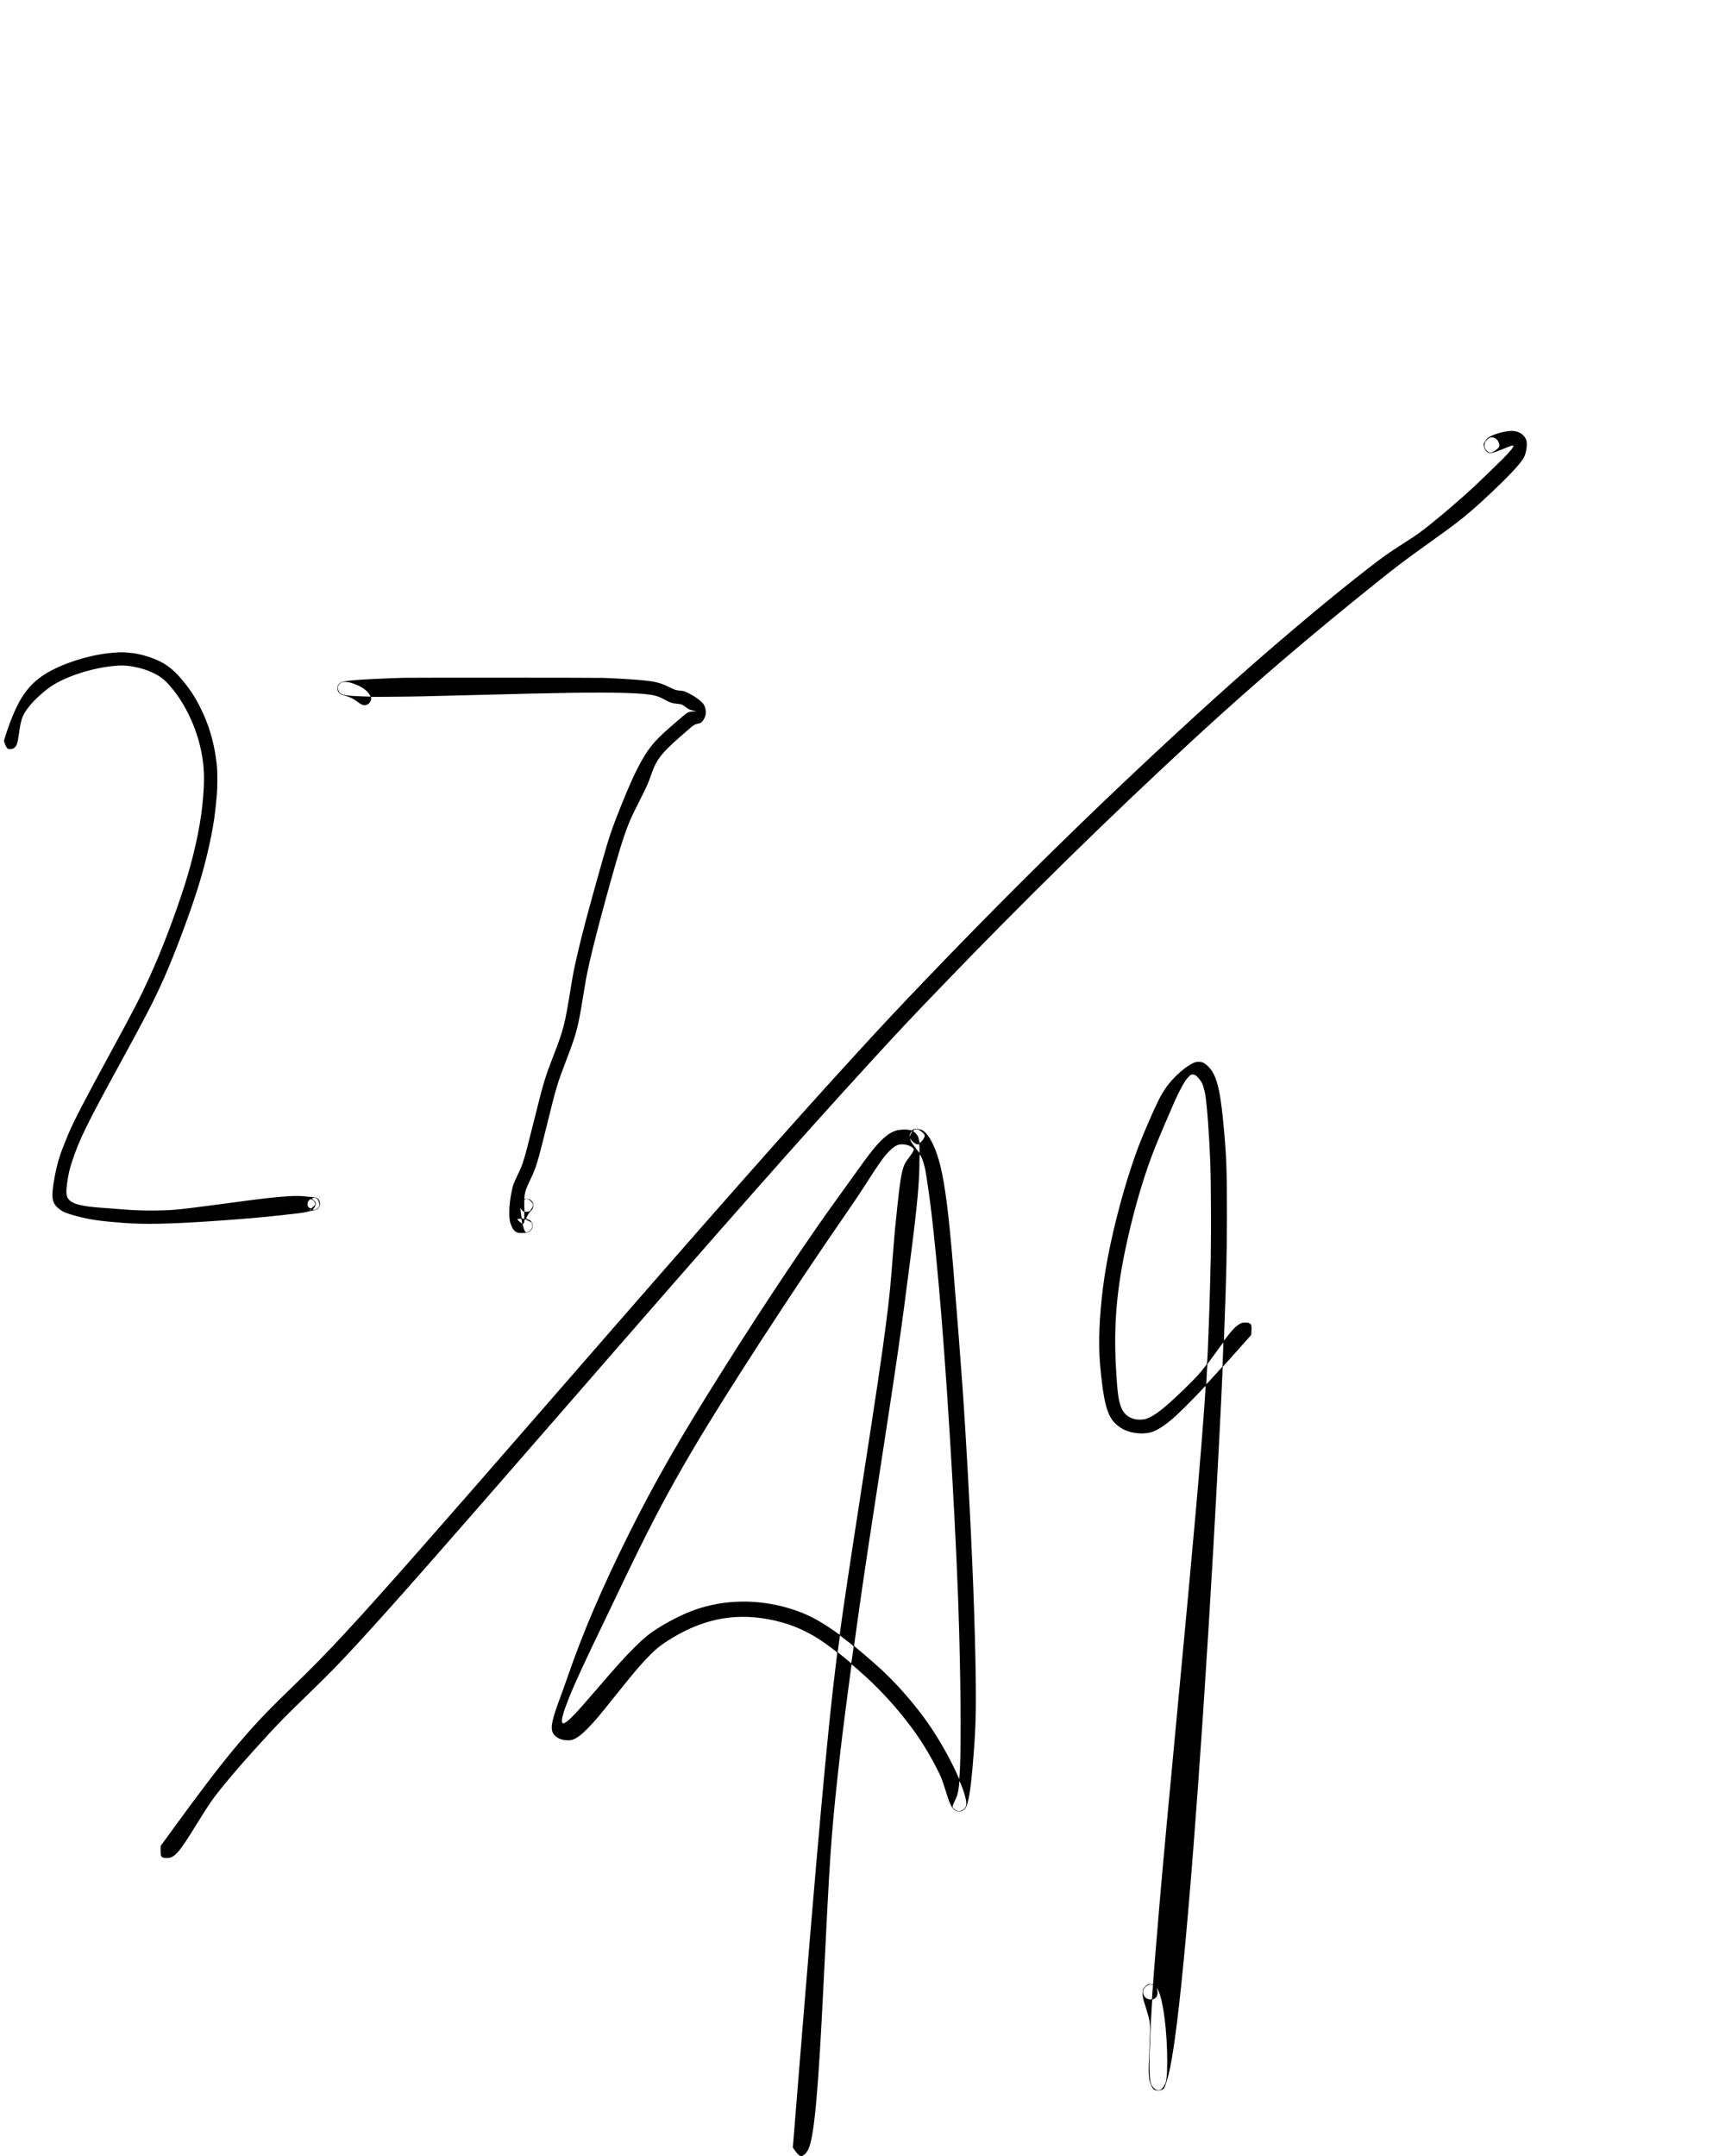 <svg width="100%" height="100%" viewBox="0 0 16667 20834" version="1.1" xmlns="http://www.w3.org/2000/svg" xmlns:xlink="http://www.w3.org/1999/xlink" xml:space="preserve" xmlns:serif="http://www.serif.com/" style="fill-rule:evenodd;clip-rule:evenodd;">
    <g transform="matrix(4.167,0,0,4.167,0,0)">
        <g transform="matrix(0.1,0,0,-0.1,0,5000)">
            <g transform="matrix(0.655,0,0,0.655,-209.936,-369.67)">
                <path d="M53736,61639C53470,61610 53128,61501 52994,61401C52952,61370 52870,61259 52851,61207C52835,61166 52837,61130 52860,61059C52884,60979 52929,60917 52986,60884C53072,60833 53186,60861 53585,61027C53813,61122 53881,61143 53894,61121C53916,61086 53784,60921 53532,60667C53337,60470 52687,59841 52485,59654C52087,59285 51426,58715 50991,58366C50601,58053 50496,57978 49980,57646C49426,57289 49328,57220 48810,56821C47308,55663 45113,53805 43213,52083C39764,48955 36498,45774 33169,42300C32056,41138 31692,40750 30679,39645C28348,37101 25651,34047 20090,27655C15563,22451 13904,20568 12630,19185C11881,18372 11384,17865 10400,16913C9091,15646 8250,14632 6407,12095L6007,11545L6006,11390C6005,11182 6020,11149 6130,11125C6179,11114 6286,11117 6342,11131C6437,11153 6561,11254 6681,11405C6819,11580 6935,11757 7315,12370C7707,13005 7836,13194 8114,13540C8543,14076 9045,14651 9770,15440C10211,15921 10433,16145 11180,16871C12014,17680 12299,17972 13005,18740C14261,20106 15781,21833 20466,27220C26031,33620 28709,36652 31085,39245C32128,40384 32440,40717 33509,41830C36521,44967 39583,47970 42645,50791C44672,52657 46700,54393 49115,56326C49807,56880 50030,57048 50890,57665C51554,58142 51654,58215 51875,58384C52257,58676 52614,58987 53135,59480C53721,60036 54083,60420 54236,60650C54319,60775 54375,61006 54368,61194C54365,61286 54361,61303 54331,61366C54231,61568 54012,61669 53736,61639ZM53243,61384C53270,61370 53304,61346 53317,61332C53356,61290 53389,61217 53396,61157C53402,61109 53399,61099 53375,61061C53325,60986 53162,60880 53092,60878C53043,60876 52995,60899 52953,60943C52870,61028 52852,61105 52886,61221C52898,61263 52914,61287 52956,61328C53056,61425 53132,61440 53243,61384Z" style="fill-rule:nonzero;"/>
            </g>
            <g transform="matrix(0.655,0,0,0.655,-209.936,-369.67)">
                <path d="M4445,53799C3721,53761 2849,53524 2180,53184C1675,52927 1329,52608 1055,52145C873,51837 662,51330 506,50822L458,50670L481,50602C510,50514 546,50442 578,50408C601,50383 610,50380 672,50380C752,50380 801,50398 848,50443C919,50511 946,50600 990,50919C1068,51473 1113,51592 1369,51910C1542,52126 1888,52441 2129,52601C2666,52958 3572,53251 4369,53325C4562,53343 4669,53344 4811,53330C5370,53274 5896,53062 6193,52772C6322,52647 6532,52387 6660,52195C7109,51524 7414,50699 7509,49900C7560,49474 7552,49044 7480,48355C7400,47585 7155,46485 6855,45556C6482,44397 6052,43272 5607,42295C5291,41598 5061,41153 4235,39635C3284,37887 2971,37284 2748,36770C2663,36574 2505,36172 2457,36030C2356,35731 2275,35387 2215,34998C2131,34452 2172,34280 2435,34082C2561,33987 2697,33934 3050,33840C3503,33719 3862,33668 4680,33605C5439,33547 6275,33563 7805,33665C8677,33723 9556,33797 10120,33860C10266,33876 10513,33903 10670,33920C10971,33952 11142,33979 11225,34005C11253,34014 11304,34025 11340,34030C11524,34055 11581,34085 11632,34184C11668,34255 11649,34381 11592,34443C11545,34495 11456,34521 11305,34525C11250,34527 11183,34533 11155,34539C11070,34558 10777,34564 10565,34551C10054,34520 9626,34471 8255,34285C7427,34172 6840,34100 6560,34075C6058,34031 5284,34031 4790,34074C4633,34088 4363,34109 4190,34120C3829,34144 3602,34164 3445,34186C2995,34248 2785,34340 2707,34510C2662,34606 2659,34750 2695,35000C2747,35358 2777,35489 2872,35780C3114,36519 3387,37081 4430,38990C5511,40969 5770,41469 6122,42260C6473,43047 6990,44415 7291,45355C7567,46216 7794,47164 7905,47922C7934,48123 7982,48564 8001,48810C8018,49026 8018,49586 8002,49755C7932,50448 7778,51047 7523,51615C7358,51983 7182,52291 6983,52558C6625,53041 6336,53309 5992,53479C5711,53619 5367,53726 5044,53775C4949,53789 4649,53812 4605,53808C4594,53808 4522,53803 4445,53799ZM11525,34471C11594,34432 11652,34252 11617,34184C11573,34100 11454,34036 11402,34069C11392,34075 11399,34089 11429,34125C11470,34174 11500,34244 11500,34287C11500,34326 11474,34365 11415,34415L11359,34463L11387,34481C11420,34502 11478,34498 11525,34471ZM11411,34397C11443,34373 11480,34307 11480,34275C11480,34248 11470,34233 11423,34190C11331,34106 11331,34106 11277,34135C11239,34157 11229,34169 11215,34210C11201,34251 11201,34267 11210,34297C11235,34381 11254,34411 11289,34430C11324,34448 11326,34448 11360,34429C11379,34418 11402,34403 11411,34397ZM11211,34353C11199,34333 11197,34339 11206,34365C11210,34374 11215,34379 11217,34376C11220,34374 11217,34363 11211,34353ZM11350,34080C11363,34072 11363,34070 11348,34070C11339,34070 11328,34075 11325,34080C11317,34093 11330,34093 11350,34080ZM11324,34061C11327,34056 11323,34049 11314,34046C11294,34038 11285,34045 11295,34059C11303,34072 11317,34073 11324,34061Z" style="fill-rule:nonzero;"/>
            </g>
            <g transform="matrix(0.655,0,0,0.655,-209.936,-369.67)">
                <path d="M14595,52903C13905,52882 13127,52844 12810,52815C12443,52781 12356,52752 12288,52641C12271,52615 12267,52592 12267,52536C12268,52449 12285,52406 12342,52354C12380,52319 12402,52309 12518,52277C12714,52222 12846,52156 12996,52039C13069,51981 13149,51940 13200,51933C13220,51930 13262,51935 13292,51944C13389,51972 13467,52083 13459,52183L13455,52227L14245,52233C15010,52239 15411,52248 16995,52290C20203,52376 21397,52393 22335,52370C22939,52355 23298,52325 23496,52275C23624,52243 23704,52209 23872,52118C24049,52022 24109,52002 24260,51989C24323,51983 24398,51972 24426,51965C24478,51950 24491,51942 24625,51846C24719,51778 24722,51776 24865,51740L24975,51711L24874,51711C24714,51710 24659,51686 24510,51556C24469,51520 24368,51433 24285,51363C23542,50732 23339,50506 23033,49965C22811,49572 22596,49100 22281,48311C21985,47572 21864,47211 21622,46350C21119,44565 20934,43867 20751,43075C20647,42622 20608,42426 20545,42037C20305,40568 20286,40492 19890,39465C19739,39073 19683,38918 19617,38705C19501,38330 19482,38258 19206,37154C18861,35774 18841,35708 18639,35290C18506,35014 18481,34947 18440,34751C18378,34458 18349,34209 18349,33960C18348,33738 18368,33628 18436,33474C18521,33281 18628,33226 18875,33250C19020,33265 19059,33279 19110,33337C19198,33437 19199,33553 19113,33667C19095,33692 19073,33705 19020,33721C18970,33736 18950,33747 18950,33758C18951,33804 19061,33987 19115,34033C19163,34073 19190,34121 19200,34188C19216,34287 19173,34374 19082,34427C19041,34451 19024,34455 18957,34455L18880,34454L18886,34520C18901,34703 18943,34824 19106,35162C19298,35559 19356,35752 19670,37025C20014,38422 20042,38517 20365,39360C20728,40306 20783,40514 20954,41575C20996,41834 21044,42122 21061,42215C21191,42937 21576,44437 22131,46380C22339,47107 22497,47570 22678,47976C22700,48026 22835,48299 22977,48581C23235,49094 23269,49173 23395,49535C23556,49996 23739,50235 24335,50761C24511,50916 24752,51126 24814,51178C24878,51231 24946,51264 25030,51280C25066,51286 25106,51298 25121,51305C25191,51342 25280,51488 25300,51601C25320,51709 25292,51857 25235,51955C25158,52086 24849,52300 24569,52415C24521,52435 24477,52443 24390,52450C24254,52460 24219,52472 24010,52574C23749,52701 23589,52750 23308,52789C23025,52829 22371,52873 21680,52900C21459,52908 14869,52911 14595,52903ZM12792,52712C12985,52646 13132,52573 13242,52486C13307,52434 13391,52337 13421,52278L13442,52237L13184,52244C12634,52259 12424,52292 12344,52376C12312,52410 12280,52500 12280,52559C12280,52617 12333,52695 12394,52727C12481,52772 12629,52767 12792,52712ZM19009,34444C19046,34436 19119,34374 19160,34315C19209,34244 19201,34201 19119,34079C19075,34013 19047,34000 18955,34000L18893,34000L18886,34046C18883,34072 18880,34169 18880,34261L18880,34429L18913,34439C18954,34451 18970,34452 19009,34444ZM18797,34054C18815,34031 18841,34009 18855,34006L18880,34000L18880,33747L18838,33754C18814,33758 18792,33764 18789,33768C18782,33775 18739,34100 18741,34130C18741,34138 18746,34134 18753,34120C18759,34106 18779,34076 18797,34054ZM18791,33666L18806,33581L18776,33598C18726,33626 18626,33725 18634,33738C18638,33745 18668,33750 18708,33750L18775,33750L18791,33666ZM18953,33716C18956,33709 18995,33688 19040,33670C19128,33634 19141,33620 19160,33535C19173,33479 19162,33437 19119,33373C19083,33321 19046,33294 18987,33278C18946,33267 18939,33268 18921,33284C18898,33305 18866,33384 18843,33475C18835,33508 18827,33542 18824,33551C18821,33562 18827,33569 18840,33573C18863,33579 18877,33610 18886,33680C18892,33726 18895,33730 18920,33730C18935,33730 18950,33724 18953,33716Z" style="fill-rule:nonzero;"/>
            </g>
            <g transform="matrix(0.655,0,0,0.655,-209.936,-369.67)">
                <path d="M42630,39292C42338,39195 41840,38757 41579,38368C41393,38093 41274,37852 40940,37080C40688,36498 40564,36175 40370,35590C40004,34490 39658,33117 39471,32020C39309,31070 39220,30020 39233,29215C39241,28787 39268,28444 39341,27865C39421,27227 39525,26864 39695,26625C39781,26504 39942,26369 40088,26296C40409,26135 40846,26104 41148,26220C41349,26297 41594,26464 41895,26729C42069,26882 42487,27297 42748,27575C42872,27707 42980,27822 42988,27830C43006,27848 43004,27815 42954,27115C42811,25095 42569,22365 42049,16875C41686,13032 41520,11242 41380,9635C41285,8535 41140,6750 41140,6669C41140,6643 41139,6642 41103,6651C41004,6674 40944,6653 40859,6568C40782,6491 40765,6447 40766,6325C40766,6210 40778,6162 40876,5847C41036,5333 41046,5266 41025,4790C40981,3761 40976,3595 40989,3438C41003,3253 41015,3201 41069,3079C41117,2971 41141,2939 41202,2908C41303,2855 41480,2893 41534,2978C41562,3024 41647,3287 41694,3475C41758,3732 41839,4198 41914,4740C42292,7456 42805,13999 43265,21970C43394,24217 43564,27461 43596,28325L43603,28505L43685,28595C43731,28645 43957,28898 44188,29159L44609,29633L44617,29699C44621,29735 44625,29812 44625,29870C44625,29993 44615,30016 44547,30052C44511,30072 44490,30075 44405,30075C44313,30075 44300,30072 44236,30042C44102,29979 43966,29846 43757,29575C43702,29504 43654,29442 43651,29438C43648,29434 43653,29628 43662,29868C43733,31700 43753,32558 43754,33890C43755,35521 43734,36046 43619,37220C43502,38415 43373,38875 43071,39163C42962,39267 42884,39304 42770,39307C42709,39309 42670,39305 42630,39292ZM42625,38839C42708,38795 42832,38646 42885,38525C42914,38461 42962,38281 42984,38160C43047,37808 43126,36742 43166,35715C43188,35153 43196,33223 43181,32405C43161,31357 43118,30005 43075,29075C43053,28589 43057,28621 42997,28542C42786,28264 42639,28106 42205,27686C41514,27019 41182,26762 40884,26665C40782,26632 40595,26629 40475,26660C40253,26717 40092,26860 40010,27073C39910,27330 39872,27624 39824,28505C39741,30025 39856,31321 40220,32956C40501,34217 40842,35359 41223,36310C41335,36591 41795,37671 41910,37925C42027,38185 42185,38489 42265,38610C42335,38717 42440,38833 42482,38849C42522,38865 42583,38861 42625,38839ZM43614,28944L43596,28516L43401,28300C43120,27990 43027,27890 43023,27894C43021,27896 43029,28057 43041,28251L43062,28605L43194,28785C43266,28884 43393,29058 43475,29172C43557,29286 43626,29378 43628,29375C43630,29373 43624,29179 43614,28944ZM41095,6639C41136,6629 41138,6626 41134,6597C41132,6579 41126,6495 41120,6410C41100,6103 41101,6110 41077,6109C40964,6103 40856,6163 40814,6253C40778,6331 40773,6397 40800,6456C40840,6549 40939,6626 41048,6649C41050,6650 41071,6645 41095,6639ZM41330,6417C41506,6029 41640,4955 41640,3934C41640,3453 41618,3225 41560,3109C41442,2874 41307,2833 41157,2985C41099,3044 41065,3112 41045,3207C41009,3379 40999,3959 41025,4390C41033,4525 41042,4743 41045,4875C41051,5123 41070,5494 41095,5874C41103,5995 41110,6097 41110,6100C41110,6104 41130,6115 41154,6124C41290,6176 41330,6303 41274,6505C41264,6541 41298,6486 41330,6417Z" style="fill-rule:nonzero;"/>
            </g>
            <g transform="matrix(0.655,0,0,0.655,-209.936,-369.67)">
                <path d="M32675,36923C32653,36916 32627,36901 32617,36891C32599,36874 32596,36874 32517,36893C32397,36921 32182,36913 32055,36876C31896,36829 31756,36744 31594,36598C31345,36372 31115,36083 30555,35295C30419,35103 30182,34774 30030,34565C28947,33078 27404,30769 25926,28421C24378,25964 23485,24408 22571,22570C21629,20677 20955,19102 20413,17530C20350,17346 20239,17038 20168,16845C19855,16004 19799,15740 19895,15544C19942,15448 20065,15356 20200,15316C20286,15290 20429,15279 20513,15290C20687,15315 20889,15457 21176,15760C21427,16024 21498,16109 22156,16930C22721,17634 22873,17816 23111,18075C23458,18451 23636,18606 23956,18810C25128,19562 26256,19804 27512,19574C28182,19452 28770,19220 29320,18862C29581,18693 29960,18409 29960,18383C29960,18375 29933,18154 29900,17892C29618,15633 29241,11450 28559,3002L28387,869L28445,785C28514,684 28604,589 28647,571C28744,531 28896,680 28968,885C29158,1427 29294,2976 29475,6685C29695,11177 29742,11871 29966,13955C30089,15100 30159,15666 30448,17848C30456,17915 30467,17970 30472,17970C30482,17970 30816,17679 30992,17517C31566,16987 32099,16395 32566,15770C32915,15303 33194,14852 33493,14270C33637,13989 33674,13896 33800,13490C33913,13126 33952,13028 34019,12923C34096,12802 34212,12744 34323,12770C34389,12786 34471,12838 34498,12881C34600,13047 34676,13491 34750,14345C34858,15609 34878,16182 34861,17505C34835,19426 34745,21769 34585,24685C34451,27112 34355,28467 34065,32010C33913,33866 33776,34952 33609,35625C33472,36175 33282,36599 33080,36800C33005,36876 32955,36903 32852,36925C32765,36943 32729,36943 32675,36923ZM32876,36884C32942,36844 33024,36769 33046,36727C33066,36690 33052,36640 33001,36563C32962,36506 32884,36422 32877,36431C32875,36433 32866,36476 32856,36525C32847,36575 32828,36638 32815,36667C32789,36725 32725,36799 32673,36831L32639,36853L32671,36886C32701,36917 32709,36920 32760,36920C32807,36920 32826,36914 32876,36884ZM32597,36813C32584,36792 32565,36753 32555,36725C32524,36640 32508,36640 32531,36725C32546,36780 32588,36850 32606,36850C32617,36850 32615,36842 32597,36813ZM32655,36462C32727,36399 32786,36373 32828,36388C32857,36398 32858,36397 32864,36362C32867,36341 32870,36269 32870,36202L32870,36078L32810,36157C32778,36200 32715,36281 32672,36337C32588,36446 32554,36506 32544,36561L32537,36595L32567,36555C32584,36532 32623,36491 32655,36462ZM32425,36365C32549,36333 32670,36253 32670,36202C32670,36166 32619,36079 32518,35944C32378,35758 32338,35688 32301,35572C32225,35335 32178,35037 32101,34320C32015,33521 31991,33279 31955,32800C31843,31332 31811,31006 31679,29990C31527,28813 31367,27736 30770,23880C30391,21431 30141,19759 30064,19158L30047,19020L30016,19044C29999,19057 29901,19125 29800,19195C29271,19558 28884,19757 28385,19919C27317,20268 26171,20289 25140,19979C24666,19836 24124,19579 23591,19243C23319,19072 23132,18919 22816,18610C22473,18275 22166,17934 21325,16955C20723,16254 20453,15973 20320,15907C20259,15876 20234,15881 20219,15927C20188,16022 20270,16311 20465,16795C20694,17362 20994,18011 21770,19620C21848,19782 21976,20050 22055,20215C23262,22755 23867,23915 24863,25605C25990,27518 28330,31125 30197,33828C30602,34413 30741,34622 31025,35065C31455,35735 31602,35941 31789,36134C31925,36273 32034,36348 32145,36377C32206,36392 32340,36387 32425,36365ZM32932,35945C32980,35852 33046,35639 33079,35469C33117,35277 33236,34446 33289,34000C33395,33120 33535,31674 33640,30380C33923,26895 34198,22028 34275,19145C34341,16683 34344,14646 34284,13977L34278,13908L34235,14007C33994,14567 33570,15320 33177,15885C32747,16504 32118,17233 31581,17734C31375,17927 31026,18233 30730,18480L30554,18626L30597,18940C30791,20359 30949,21433 31284,23615C32145,29218 32174,29421 32579,32575C32797,34269 32869,35080 32870,35831C32870,35980 32877,36040 32892,36018C32897,36011 32915,35978 32932,35945ZM30418,18718C30485,18664 30540,18614 30540,18607C30540,18587 30460,18017 30457,18014C30456,18012 30389,18065 30310,18131C30230,18198 30122,18286 30070,18329L29974,18406L30054,18998L30174,18907C30241,18857 30350,18772 30418,18718ZM34355,13690C34424,13519 34499,13277 34516,13171C34544,12997 34517,12899 34423,12837C34392,12816 34343,12793 34315,12785C34271,12772 34258,12772 34217,12784C34166,12799 34115,12834 34068,12884C34043,12911 34040,12921 34044,12957C34047,12980 34078,13056 34113,13127C34149,13197 34189,13291 34204,13335C34232,13417 34263,13607 34276,13764C34284,13868 34283,13869 34355,13690Z" style="fill-rule:nonzero;"/>
            </g>
        </g>
    </g>
</svg>

